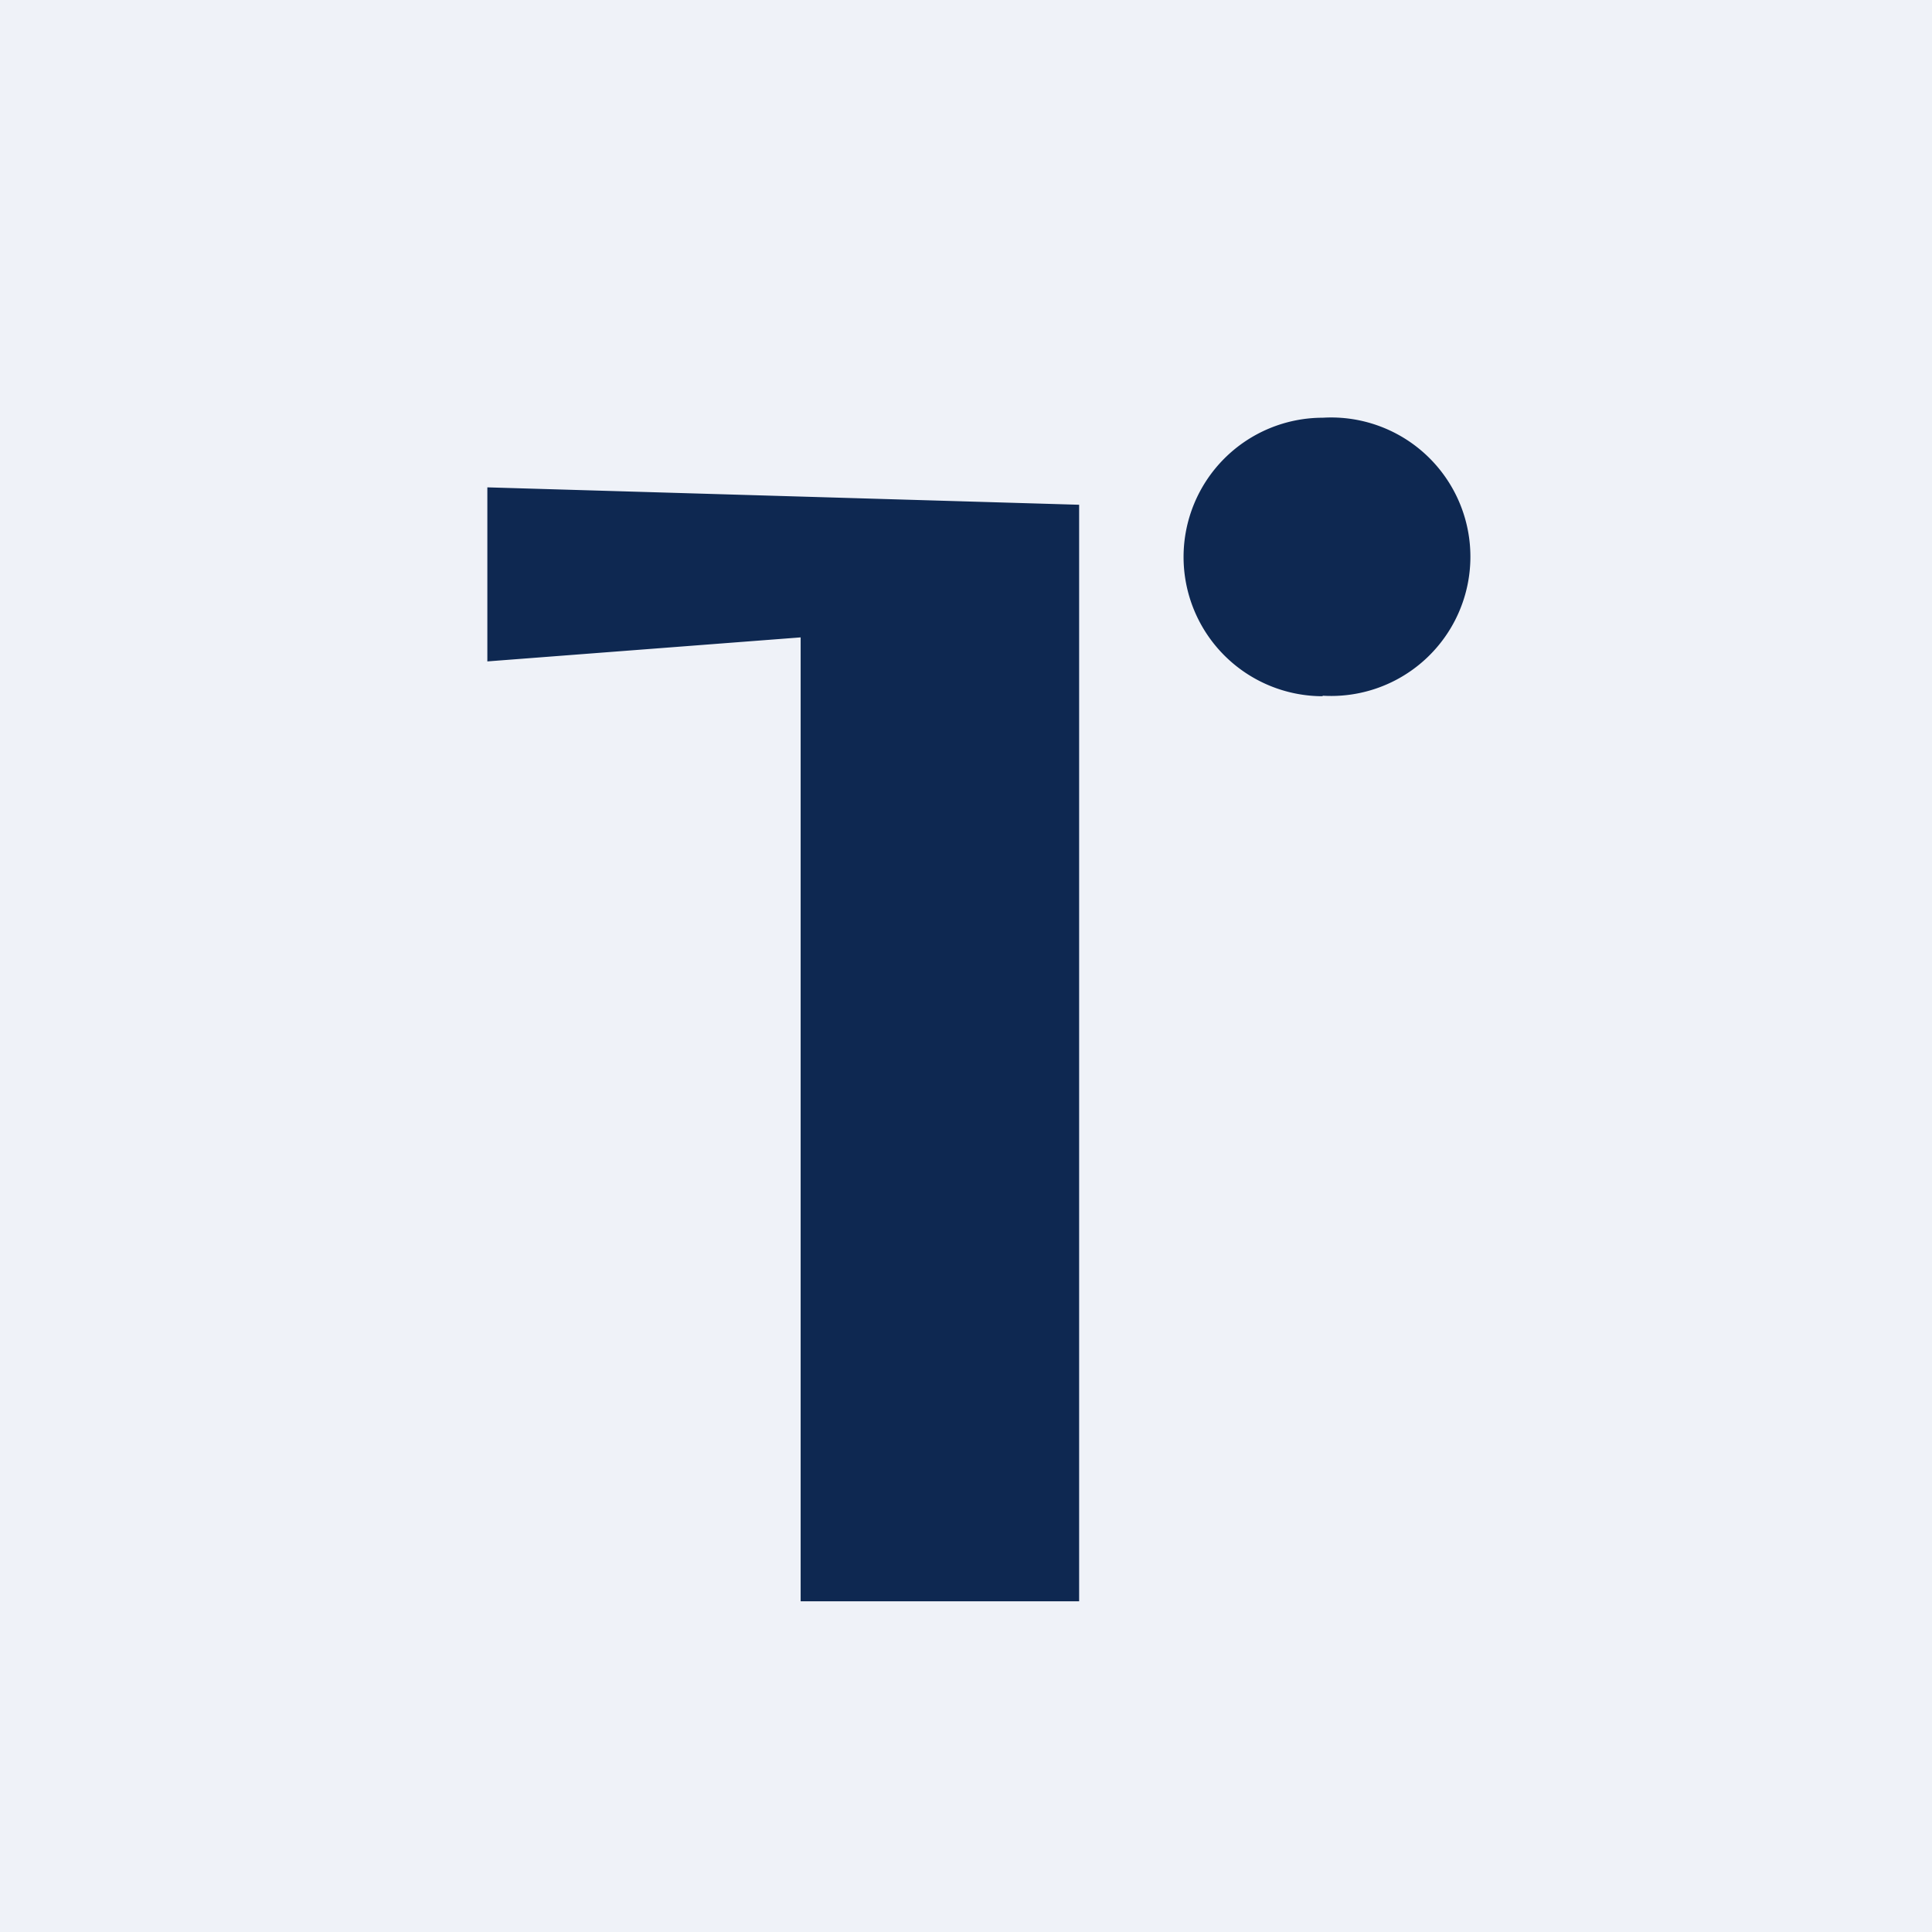 <?xml version="1.0" encoding="UTF-8"?>
<!-- generated by Finnhub -->
<svg viewBox="0 0 55.5 55.5" xmlns="http://www.w3.org/2000/svg">
<path d="M 0,0 H 55.5 V 55.5 H 0 Z" fill="rgb(239, 242, 248)"/>
<path d="M 37.99,19.985 A 4,4 0 1,0 38,12 A 4,4 0 0,0 38,20 Z M 14,14 L 31,14.5 V 46 H 23 V 18.31 L 14,19 V 14 Z" fill="rgb(14, 40, 81)"/>
</svg>
